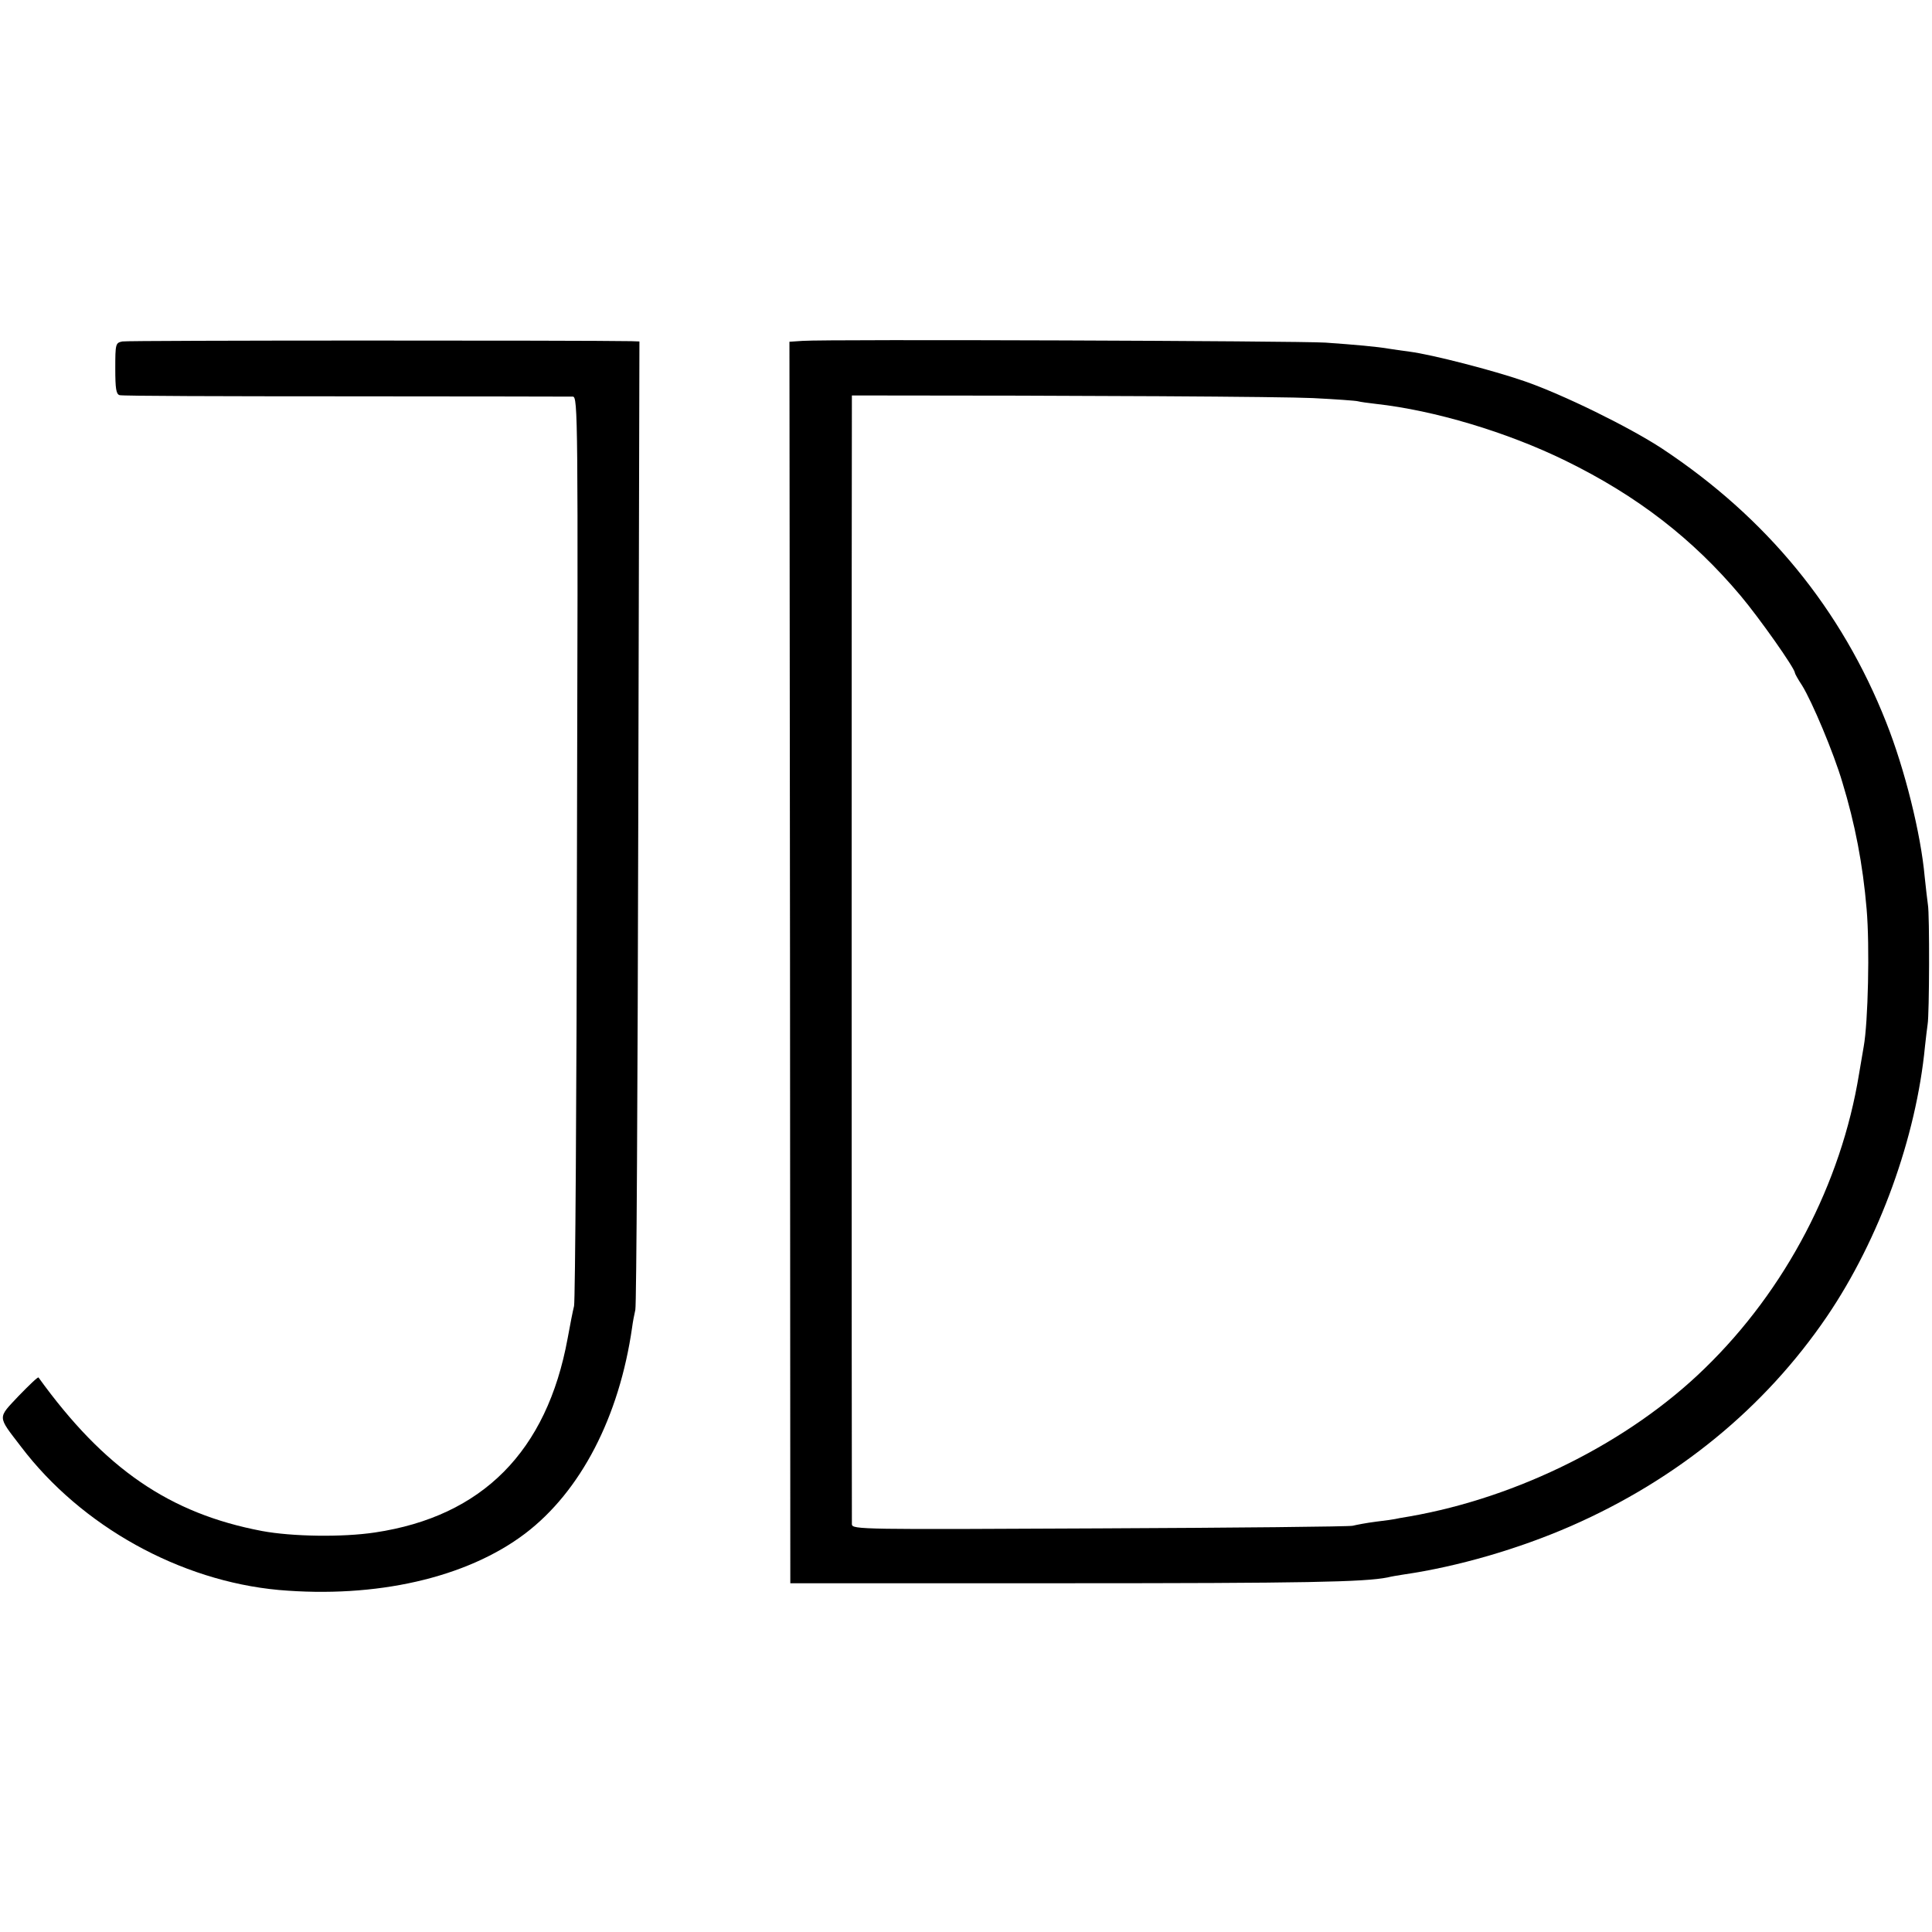 <?xml version="1.0" standalone="no"?>
<!DOCTYPE svg PUBLIC "-//W3C//DTD SVG 20010904//EN"
 "http://www.w3.org/TR/2001/REC-SVG-20010904/DTD/svg10.dtd">
<svg version="1.0" xmlns="http://www.w3.org/2000/svg"
 width="662pt" height="662pt" viewBox="0 0 662 662"
 preserveAspectRatio="xMidYMid meet">
<g transform="translate(0,662) scale(0.1,-0.1)"
fill="#000000" stroke="none">
<path d="M419 5450 c-23 -5 -24 -8 -24 -93 0 -69 3 -88 15 -91 8 -3 357 -4
775 -4 418 0 768 -1 778 -1 17 -1 18 -67 14 -1543 -1 -849 -6 -1556 -10 -1573
-4 -16 -14 -66 -22 -111 -71 -387 -292 -610 -660 -665 -113 -17 -285 -14 -387
5 -317 60 -540 213 -766 526 -2 3 -32 -26 -68 -63 -73 -78 -74 -67 8 -174 207
-273 545 -460 883 -491 333 -29 643 41 844 193 191 145 323 400 367 707 2 16
7 43 11 60 4 18 8 772 10 1676 l4 1642 -28 1 c-159 3 -1725 3 -1744 -1z"/>
<path d="M2750 5452 l-45 -3 2 -2127 1 -2127 939 0 c826 0 1028 4 1108 20 11
3 36 7 55 10 185 27 392 87 573 166 365 160 664 405 877 718 180 265 306 614
336 926 3 28 7 61 9 75 6 33 7 378 1 410 -2 14 -7 57 -11 95 -13 147 -68 369
-132 530 -153 388 -410 701 -768 938 -113 74 -339 185 -472 231 -107 37 -316
91 -393 101 -25 3 -56 8 -70 10 -40 7 -118 14 -218 21 -92 6 -1705 12 -1792 6z
m1748 -196 c79 -4 149 -9 155 -11 7 -2 35 -6 62 -9 199 -22 448 -96 650 -195
245 -120 435 -267 599 -462 64 -76 186 -249 186 -264 0 -3 11 -23 25 -44 34
-55 108 -230 138 -332 43 -141 70 -280 83 -434 11 -127 5 -389 -10 -471 -2
-11 -9 -53 -16 -94 -61 -375 -251 -739 -528 -1008 -259 -253 -640 -443 -1012
-508 -25 -4 -47 -8 -50 -9 -3 -1 -32 -5 -65 -9 -32 -4 -68 -11 -80 -14 -11 -3
-401 -7 -867 -9 -815 -4 -848 -4 -849 14 -1 23 -1 3868 0 3868 810 0 1470 -4
1579 -9z"/>
</g>
</svg>
